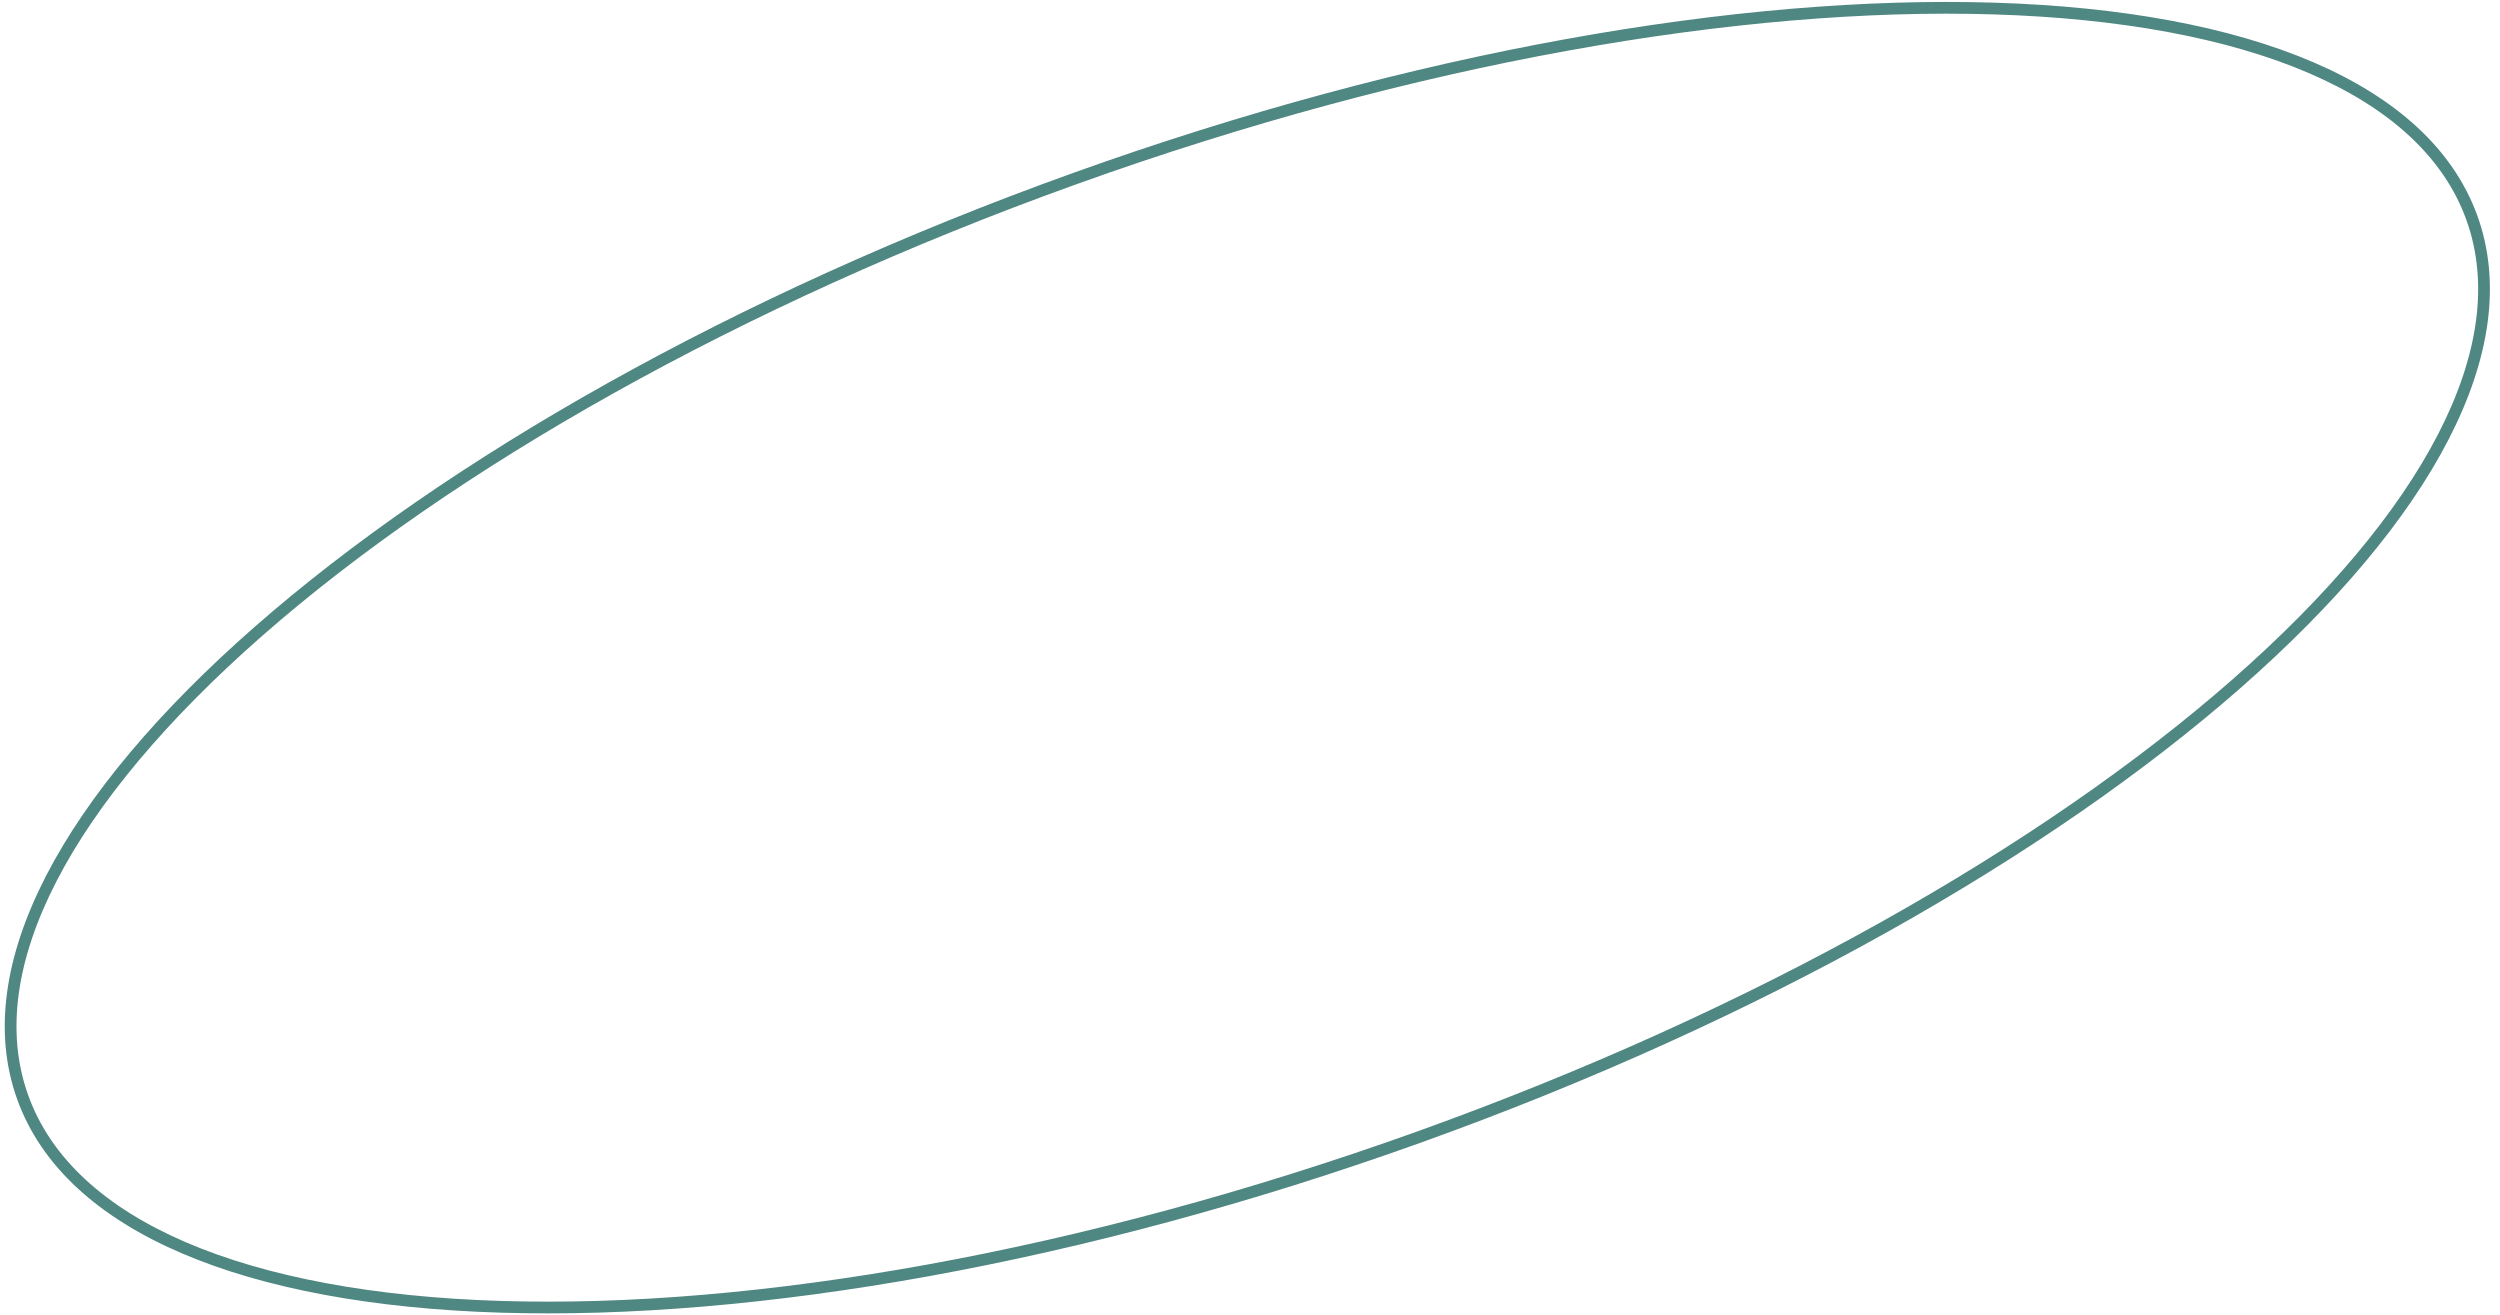 <?xml version="1.0" encoding="UTF-8"?> <svg xmlns="http://www.w3.org/2000/svg" width="213" height="112" viewBox="0 0 213 112" fill="none"> <path fill-rule="evenodd" clip-rule="evenodd" d="M207.728 36.991C211.18 30.297 212.063 24.109 210.141 18.754C208.219 13.398 203.602 9.184 196.681 6.213C189.758 3.242 180.622 1.558 169.871 1.227C148.375 0.564 120.64 5.314 91.785 15.67C62.93 26.027 38.505 39.998 22.336 54.178C14.25 61.271 8.269 68.38 4.816 75.076C1.364 81.77 0.48 87.958 2.402 93.313C4.325 98.668 8.942 102.882 15.863 105.853C22.785 108.825 31.922 110.509 42.673 110.84C64.168 111.502 91.903 106.753 120.759 96.397C149.614 86.04 174.039 72.069 190.207 57.889C198.294 50.796 204.274 43.687 207.728 36.991ZM121.096 97.338C178.982 76.562 219.27 41.228 211.083 18.416C202.895 -4.396 149.333 -6.046 91.447 14.729C33.562 35.505 -6.726 70.839 1.461 93.651C9.649 116.463 63.211 118.113 121.096 97.338Z" fill="#4F8782"></path> </svg> 